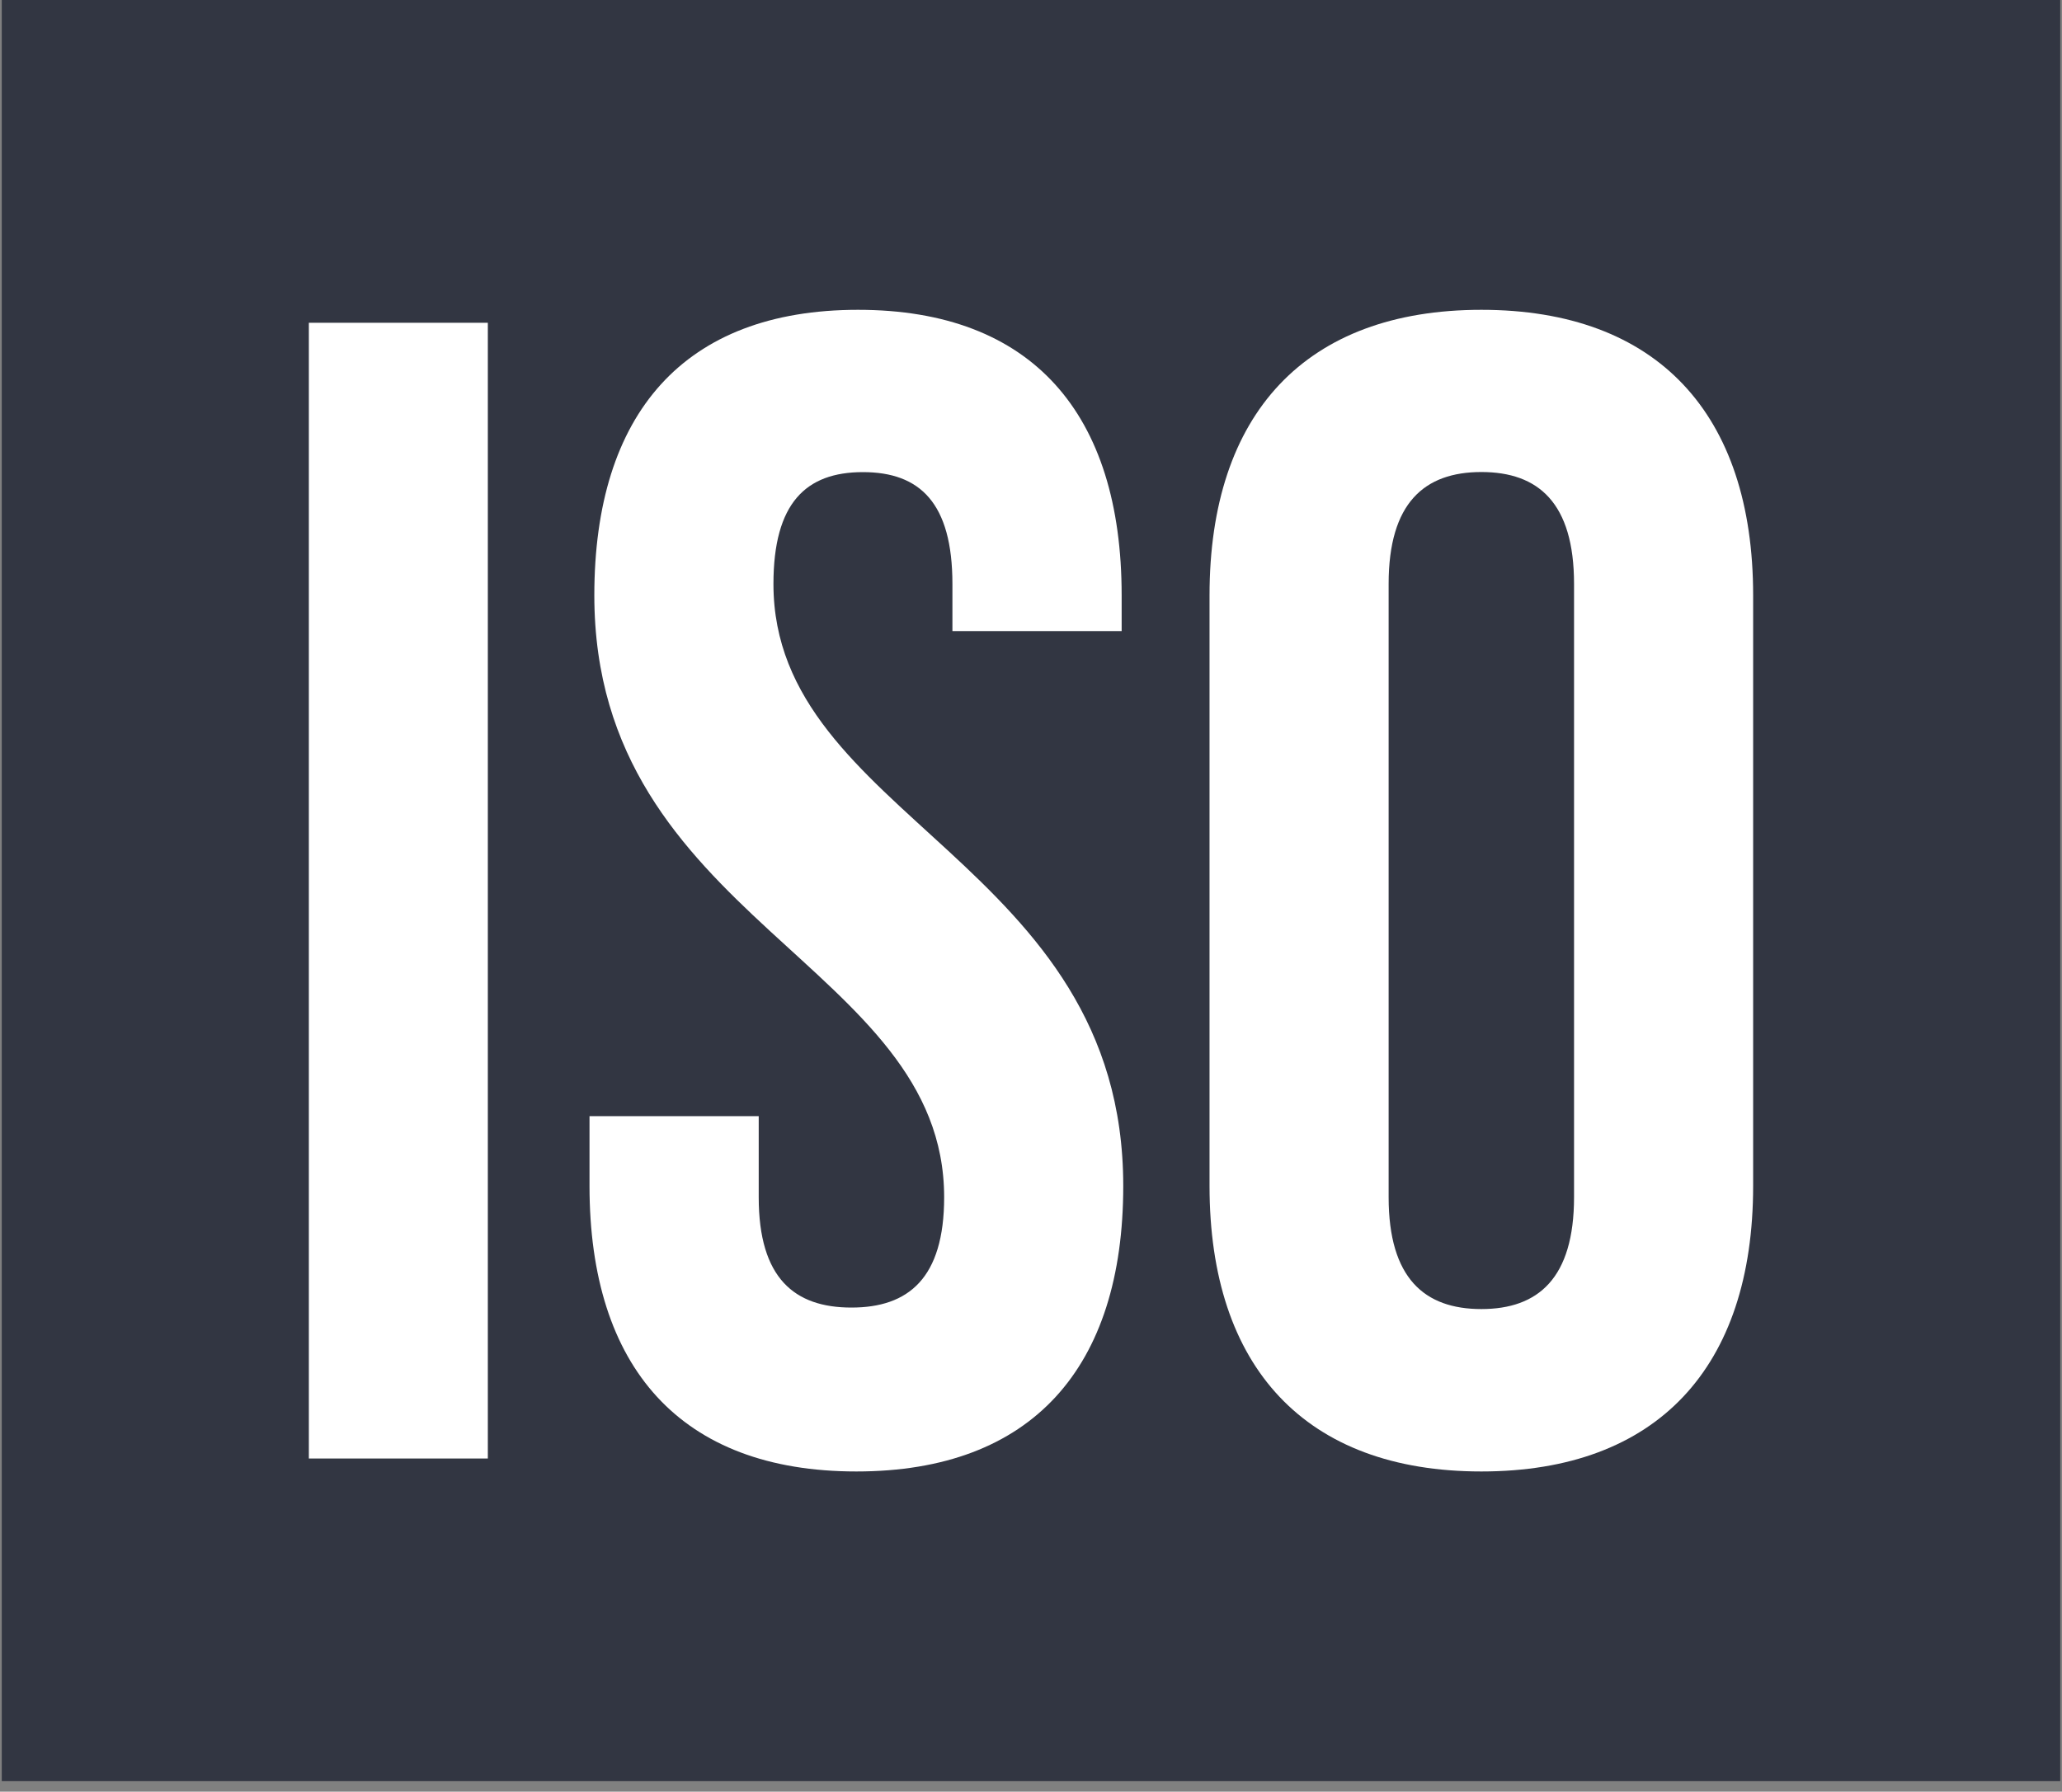 <?xml version="1.0" encoding="UTF-8"?>
<svg xmlns="http://www.w3.org/2000/svg" width="84" height="73" viewBox="0 0 84 73" fill="none">
  <rect x="0" y="0" width="84" height="73" fill="#808080" stroke="none"/>
  <path d="M0.072 0V72.571H83.928V0H0.072Z" fill="#323642"></path>
  <path d="M34.952 12.623C27.857 12.623 24.211 16.856 24.211 24.258C24.211 37.478 38.462 39.261 38.462 48.781C38.462 52.085 37.002 53.275 34.685 53.275C32.369 53.275 30.908 52.085 30.908 48.781V45.477H24.015V48.319C24.015 55.72 27.726 59.953 34.886 59.953C42.047 59.953 45.758 55.72 45.758 48.319C45.758 35.098 31.508 33.316 31.508 23.796C31.508 20.491 32.832 19.236 35.153 19.236C37.474 19.236 38.799 20.491 38.799 23.796V25.713H45.693V24.258C45.693 16.852 42.047 12.623 34.952 12.623ZM60.346 12.623C53.185 12.623 49.273 16.856 49.273 24.258V48.319C49.273 55.72 53.185 59.953 60.346 59.953C67.506 59.953 71.418 55.72 71.418 48.319V24.258C71.418 16.852 67.506 12.623 60.346 12.623ZM12.582 13.151V59.425H19.873V13.151H12.582ZM60.346 19.232C62.667 19.232 64.122 20.487 64.122 23.791V48.776C64.122 52.08 62.662 53.336 60.346 53.336C58.029 53.336 56.569 52.08 56.569 48.776V23.791C56.569 20.491 58.024 19.232 60.346 19.232Z" fill="white"></path>
</svg>
